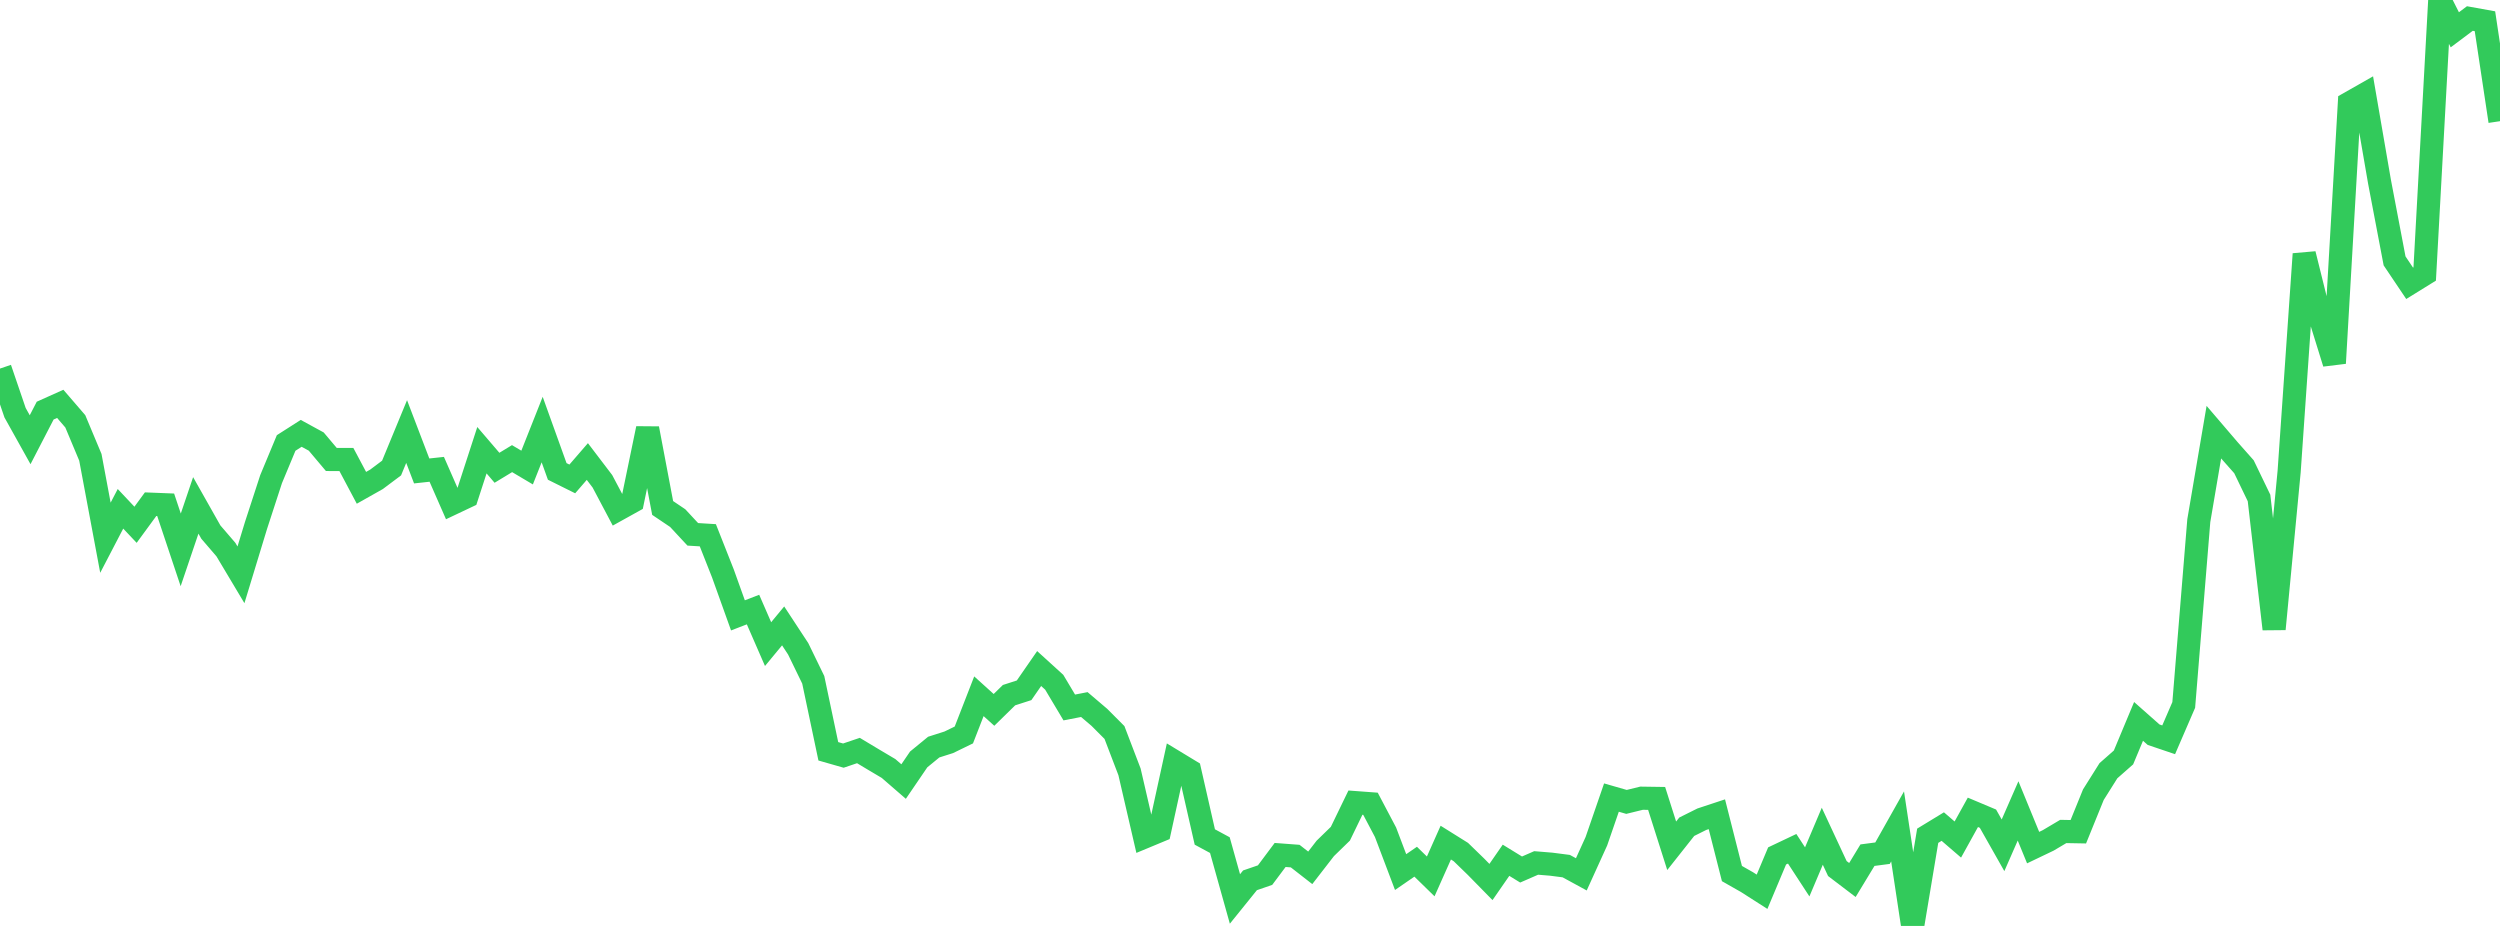 <?xml version="1.0" standalone="no"?>
<!DOCTYPE svg PUBLIC "-//W3C//DTD SVG 1.1//EN" "http://www.w3.org/Graphics/SVG/1.1/DTD/svg11.dtd">

<svg width="135" height="50" viewBox="0 0 135 50" preserveAspectRatio="none" 
  xmlns="http://www.w3.org/2000/svg"
  xmlns:xlink="http://www.w3.org/1999/xlink">


<polyline points="0.0, 19.903 0.813, 22.285 1.627, 23.745 2.44, 22.173 3.253, 21.808 4.066, 22.752 4.88, 24.695 5.693, 29.037 6.506, 27.475 7.319, 28.338 8.133, 27.226 8.946, 27.258 9.759, 29.693 10.572, 27.291 11.386, 28.732 12.199, 29.678 13.012, 31.04 13.825, 28.372 14.639, 25.874 15.452, 23.92 16.265, 23.401 17.078, 23.845 17.892, 24.811 18.705, 24.813 19.518, 26.342 20.331, 25.884 21.145, 25.274 21.958, 23.303 22.771, 25.431 23.584, 25.343 24.398, 27.199 25.211, 26.814 26.024, 24.311 26.837, 25.26 27.651, 24.766 28.464, 25.248 29.277, 23.196 30.09, 25.457 30.904, 25.862 31.717, 24.922 32.53, 25.99 33.343, 27.526 34.157, 27.074 34.97, 23.14 35.783, 27.43 36.596, 27.978 37.41, 28.854 38.223, 28.904 39.036, 30.963 39.849, 33.23 40.663, 32.916 41.476, 34.782 42.289, 33.799 43.102, 35.037 43.916, 36.711 44.729, 40.57 45.542, 40.803 46.355, 40.528 47.169, 41.017 47.982, 41.499 48.795, 42.204 49.608, 41.01 50.422, 40.343 51.235, 40.084 52.048, 39.688 52.861, 37.598 53.675, 38.334 54.488, 37.538 55.301, 37.276 56.114, 36.101 56.928, 36.841 57.741, 38.204 58.554, 38.046 59.367, 38.738 60.181, 39.555 60.994, 41.681 61.807, 45.196 62.62, 44.858 63.434, 41.132 64.247, 41.625 65.06, 45.197 65.873, 45.636 66.687, 48.544 67.5, 47.537 68.313, 47.257 69.127, 46.168 69.94, 46.229 70.753, 46.863 71.566, 45.813 72.38, 45.021 73.193, 43.342 74.006, 43.402 74.819, 44.943 75.633, 47.092 76.446, 46.532 77.259, 47.326 78.072, 45.501 78.886, 46.01 79.699, 46.799 80.512, 47.628 81.325, 46.454 82.139, 46.954 82.952, 46.599 83.765, 46.666 84.578, 46.771 85.392, 47.215 86.205, 45.426 87.018, 43.069 87.831, 43.303 88.645, 43.103 89.458, 43.115 90.271, 45.672 91.084, 44.644 91.898, 44.238 92.711, 43.969 93.524, 47.172 94.337, 47.634 95.151, 48.155 95.964, 46.22 96.777, 45.834 97.59, 47.081 98.404, 45.157 99.217, 46.902 100.03, 47.52 100.843, 46.179 101.657, 46.072 102.47, 44.627 103.283, 50.0 104.096, 45.131 104.91, 44.635 105.723, 45.335 106.536, 43.866 107.349, 44.208 108.163, 45.646 108.976, 43.789 109.789, 45.771 110.602, 45.382 111.416, 44.899 112.229, 44.914 113.042, 42.912 113.855, 41.619 114.669, 40.902 115.482, 38.955 116.295, 39.674 117.108, 39.949 117.922, 38.066 118.735, 28.115 119.548, 23.337 120.361, 24.287 121.175, 25.206 121.988, 26.892 122.801, 33.967 123.614, 25.456 124.428, 13.717 125.241, 16.993 126.054, 19.611 126.867, 5.568 127.681, 5.105 128.494, 9.816 129.307, 14.088 130.12, 15.298 130.934, 14.794 131.747, 0.0 132.56, 1.609 133.373, 1 134.187, 1.147 135.0, 6.544" fill="none" stroke="#32ca5b" stroke-width="1.25"/>

</svg>